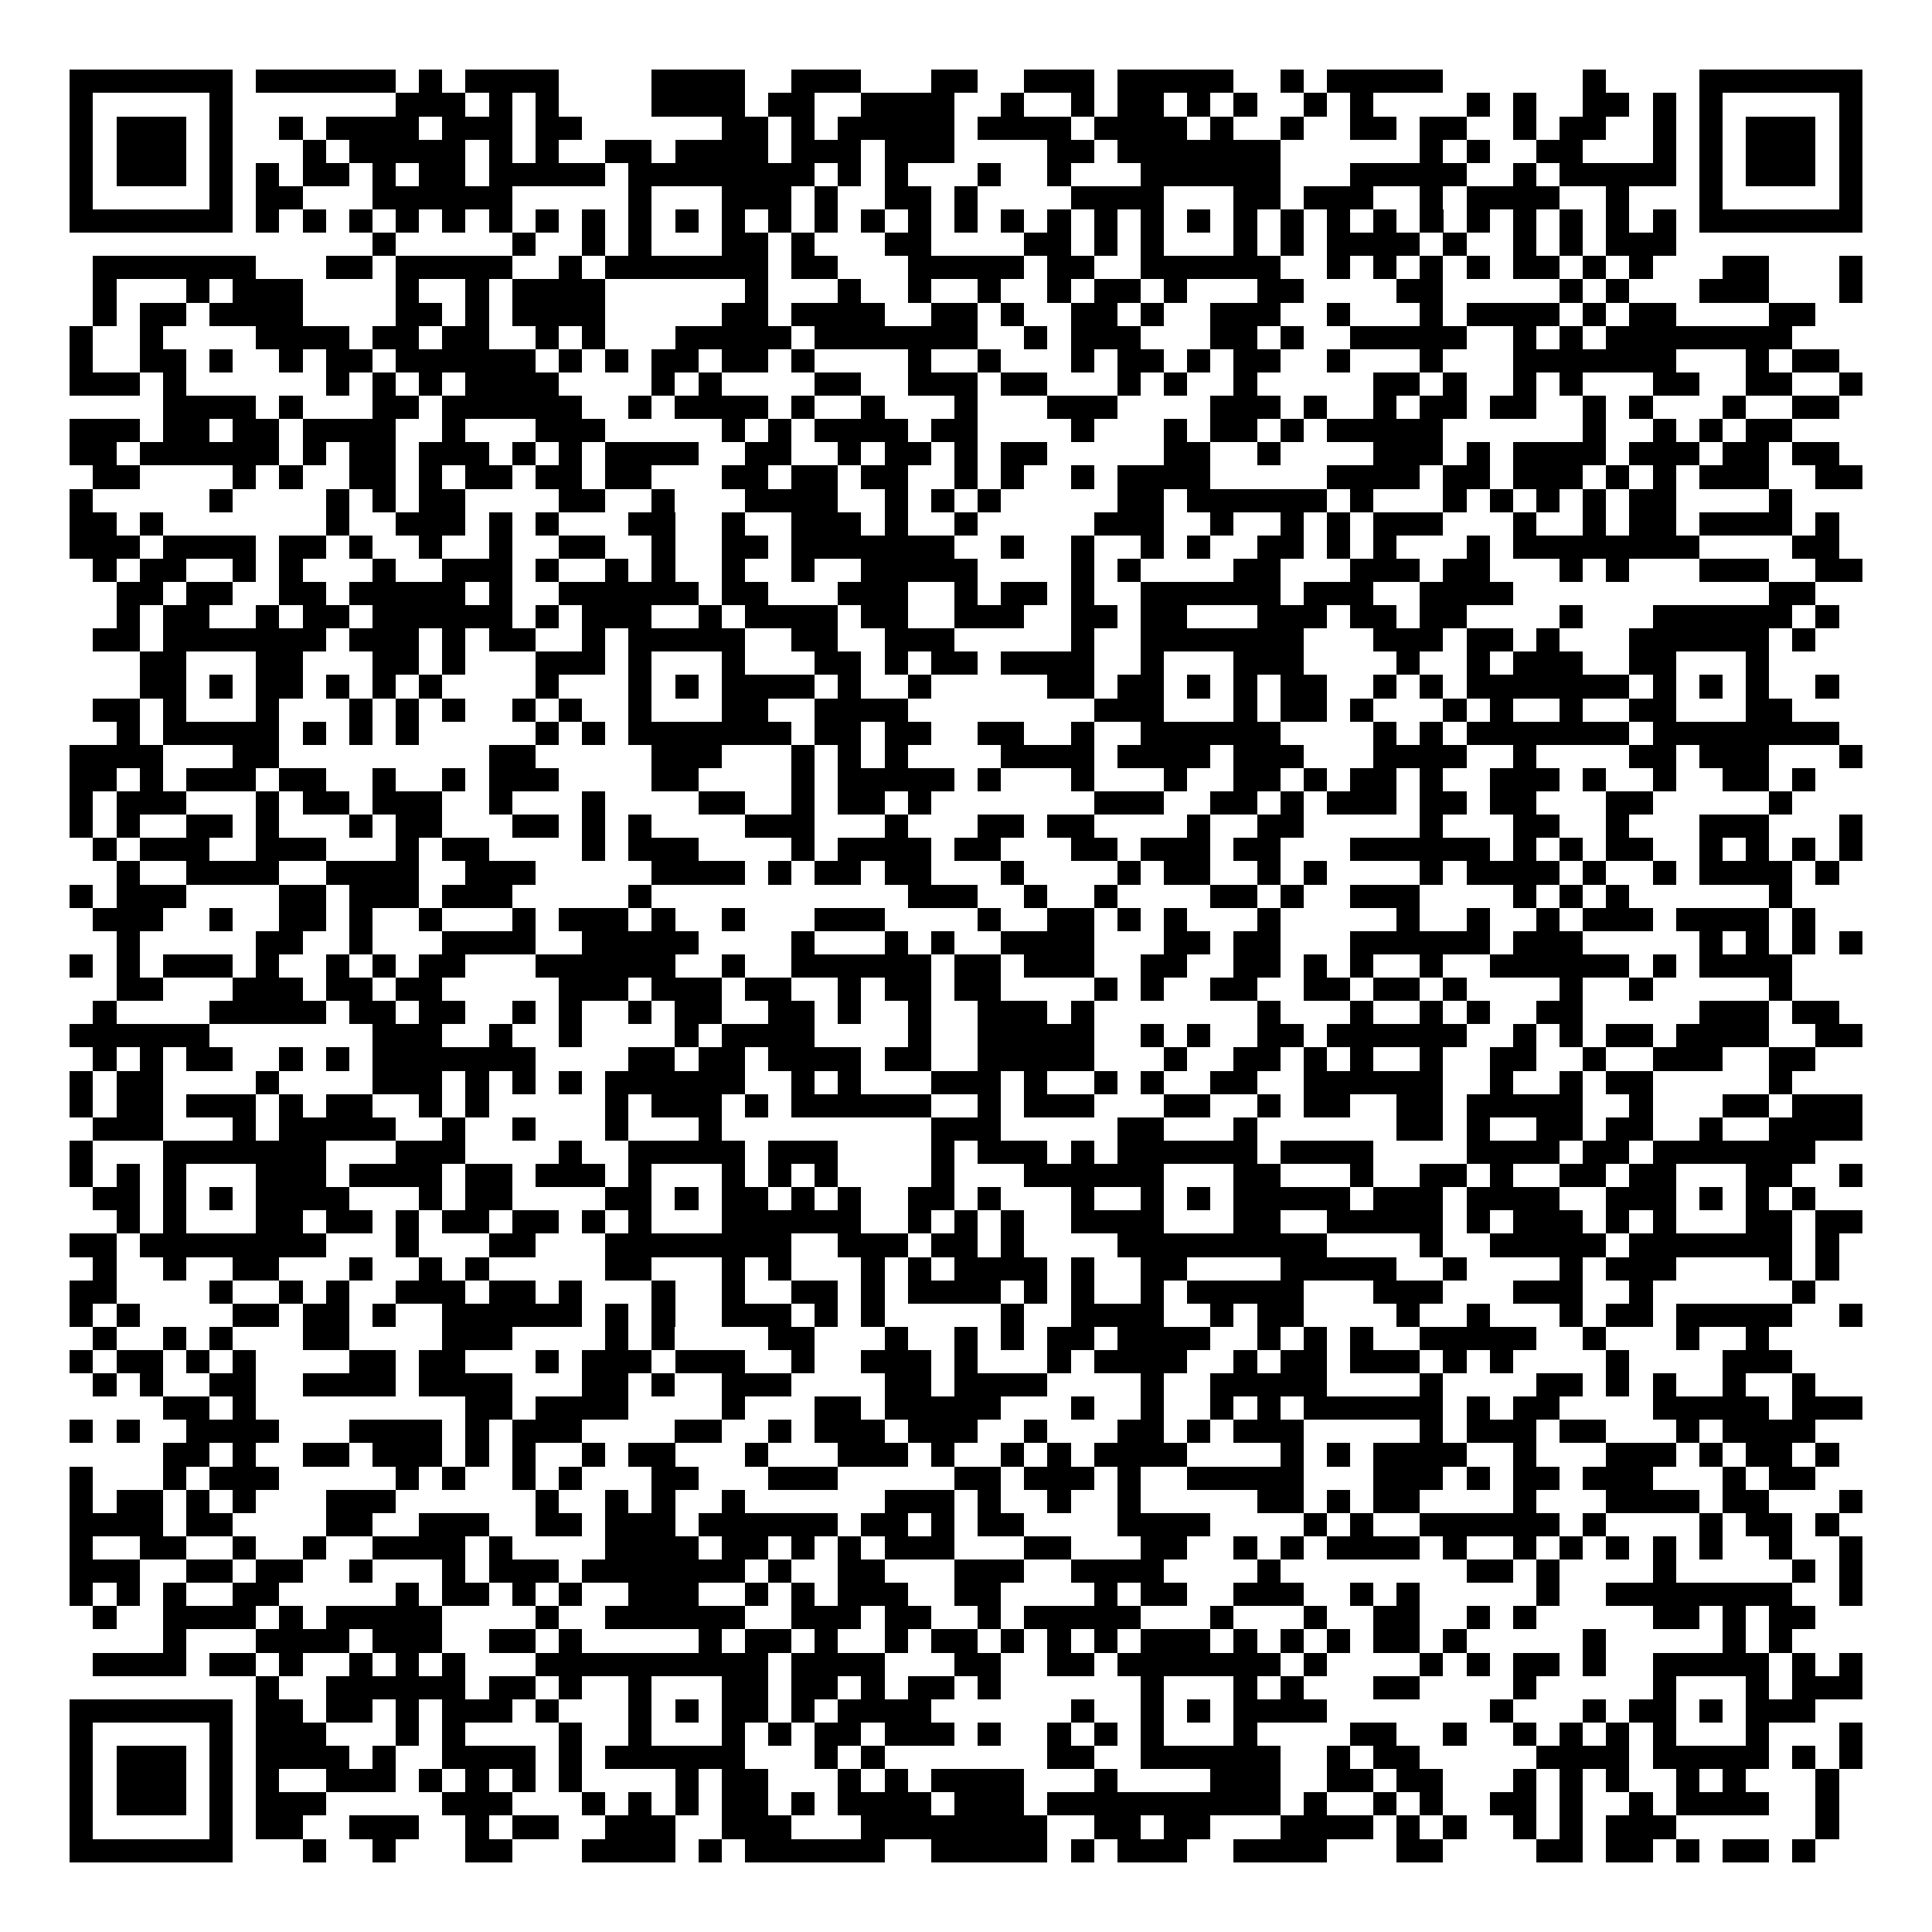 <svg xmlns="http://www.w3.org/2000/svg" width="176" height="176" viewBox="0 0 83 83" shape-rendering="crispEdges"><path fill="#ffffff" d="M0 0h83v83H0z"/><path stroke="#000000" d="M3 3.5h7m1 0h6m1 0h1m1 0h4m4 0h4m2 0h3m3 0h2m2 0h3m1 0h5m2 0h1m1 0h5m6 0h1m4 0h7M3 4.5h1m5 0h1m7 0h3m1 0h1m1 0h1m4 0h4m1 0h2m2 0h4m2 0h1m2 0h1m1 0h2m1 0h1m1 0h1m2 0h1m1 0h1m4 0h1m1 0h1m2 0h2m1 0h1m1 0h1m5 0h1M3 5.5h1m1 0h3m1 0h1m2 0h1m1 0h4m1 0h3m1 0h2m6 0h2m1 0h1m1 0h5m1 0h4m1 0h4m1 0h1m2 0h1m2 0h2m1 0h2m2 0h1m1 0h2m2 0h1m1 0h1m1 0h3m1 0h1M3 6.5h1m1 0h3m1 0h1m3 0h1m1 0h5m1 0h1m1 0h1m2 0h2m1 0h4m1 0h3m1 0h3m4 0h2m1 0h7m6 0h1m1 0h1m2 0h2m3 0h1m1 0h1m1 0h3m1 0h1M3 7.5h1m1 0h3m1 0h1m1 0h1m1 0h2m1 0h1m1 0h2m1 0h5m1 0h8m1 0h1m1 0h1m3 0h1m2 0h1m3 0h6m3 0h5m2 0h1m1 0h5m1 0h1m1 0h3m1 0h1M3 8.5h1m5 0h1m1 0h2m3 0h6m5 0h1m3 0h3m1 0h1m2 0h2m1 0h1m4 0h4m3 0h2m1 0h3m2 0h1m1 0h4m2 0h1m3 0h1m5 0h1M3 9.5h7m1 0h1m1 0h1m1 0h1m1 0h1m1 0h1m1 0h1m1 0h1m1 0h1m1 0h1m1 0h1m1 0h1m1 0h1m1 0h1m1 0h1m1 0h1m1 0h1m1 0h1m1 0h1m1 0h1m1 0h1m1 0h1m1 0h1m1 0h1m1 0h1m1 0h1m1 0h1m1 0h1m1 0h1m1 0h1m1 0h1m1 0h1m1 0h7M16 10.5h1m5 0h1m2 0h1m1 0h1m3 0h2m1 0h1m3 0h2m4 0h2m1 0h1m1 0h1m3 0h1m1 0h1m1 0h4m1 0h1m2 0h1m1 0h1m1 0h3M4 11.5h7m3 0h2m1 0h5m2 0h1m1 0h7m1 0h2m3 0h5m1 0h2m2 0h6m2 0h1m1 0h1m1 0h1m1 0h1m1 0h2m1 0h1m1 0h1m3 0h2m3 0h1M4 12.5h1m3 0h1m1 0h3m4 0h1m2 0h1m1 0h4m6 0h1m3 0h1m2 0h1m2 0h1m2 0h1m1 0h2m1 0h1m3 0h2m4 0h2m5 0h1m1 0h1m3 0h3m3 0h1M4 13.5h1m1 0h2m1 0h4m4 0h2m1 0h1m1 0h4m5 0h2m1 0h4m2 0h2m1 0h1m2 0h2m1 0h1m2 0h3m2 0h1m3 0h1m1 0h4m1 0h1m1 0h2m4 0h2M3 14.5h1m2 0h1m4 0h4m1 0h2m1 0h2m2 0h1m1 0h1m3 0h5m1 0h7m2 0h1m1 0h3m3 0h2m1 0h1m2 0h5m2 0h1m1 0h1m1 0h8M3 15.5h1m2 0h2m1 0h1m2 0h1m1 0h2m1 0h6m1 0h1m1 0h1m1 0h2m1 0h2m1 0h1m4 0h1m2 0h1m3 0h1m1 0h2m1 0h1m1 0h2m2 0h1m3 0h1m3 0h7m3 0h1m1 0h2M3 16.5h3m1 0h1m6 0h1m1 0h1m1 0h1m1 0h4m4 0h1m1 0h1m4 0h2m2 0h3m1 0h2m3 0h1m1 0h1m2 0h1m5 0h2m1 0h1m2 0h1m1 0h1m3 0h2m2 0h2m2 0h1M7 17.5h4m1 0h1m3 0h2m1 0h6m2 0h1m1 0h4m1 0h1m2 0h1m3 0h1m3 0h3m4 0h3m1 0h1m2 0h1m1 0h2m1 0h2m2 0h1m1 0h1m3 0h1m2 0h2M3 18.5h3m1 0h2m1 0h2m1 0h4m2 0h1m3 0h3m5 0h1m1 0h1m1 0h4m1 0h2m4 0h1m3 0h1m1 0h2m1 0h1m1 0h5m6 0h1m2 0h1m1 0h1m1 0h2M3 19.5h2m1 0h6m1 0h1m1 0h2m1 0h3m1 0h1m1 0h1m1 0h4m2 0h2m2 0h1m1 0h2m1 0h1m1 0h2m5 0h2m2 0h1m4 0h3m1 0h1m1 0h4m1 0h3m1 0h2m1 0h2M4 20.5h2m4 0h1m1 0h1m2 0h2m1 0h1m1 0h2m1 0h2m1 0h2m3 0h2m1 0h2m1 0h2m2 0h1m1 0h1m2 0h1m1 0h4m5 0h4m1 0h2m1 0h3m1 0h1m1 0h1m1 0h3m2 0h2M3 21.5h1m5 0h1m4 0h1m1 0h1m1 0h2m4 0h2m2 0h1m3 0h4m2 0h1m1 0h1m1 0h1m5 0h2m1 0h6m1 0h1m3 0h1m1 0h1m1 0h1m1 0h1m1 0h2m4 0h1M3 22.5h2m1 0h1m7 0h1m2 0h3m1 0h1m1 0h1m3 0h2m2 0h1m2 0h3m1 0h1m2 0h1m5 0h3m2 0h1m2 0h1m1 0h1m1 0h3m3 0h1m2 0h1m1 0h2m1 0h4m1 0h1M3 23.5h3m1 0h4m1 0h2m1 0h1m2 0h1m2 0h1m2 0h2m2 0h1m2 0h2m1 0h7m2 0h1m2 0h1m2 0h1m1 0h1m2 0h2m1 0h1m1 0h1m3 0h1m1 0h8m4 0h2M4 24.5h1m1 0h2m2 0h1m1 0h1m3 0h1m2 0h3m1 0h1m2 0h1m1 0h1m2 0h1m2 0h1m2 0h5m4 0h1m1 0h1m4 0h2m3 0h3m1 0h2m3 0h1m1 0h1m3 0h3m2 0h2M5 25.5h2m1 0h2m2 0h2m1 0h5m1 0h1m2 0h6m1 0h2m3 0h3m2 0h1m1 0h2m1 0h1m2 0h6m1 0h3m2 0h4m11 0h2M5 26.5h1m1 0h2m2 0h1m1 0h2m1 0h6m1 0h1m1 0h3m2 0h1m1 0h4m1 0h2m2 0h3m2 0h2m1 0h2m3 0h3m1 0h2m1 0h2m4 0h1m3 0h6m1 0h1M4 27.5h2m1 0h7m1 0h3m1 0h1m1 0h2m2 0h1m1 0h5m2 0h2m2 0h3m5 0h1m2 0h7m3 0h3m1 0h2m1 0h1m3 0h6m1 0h1M6 28.5h2m3 0h2m3 0h2m1 0h1m3 0h3m1 0h1m3 0h1m3 0h2m1 0h1m1 0h2m1 0h4m2 0h1m3 0h3m4 0h1m2 0h1m1 0h3m2 0h2m3 0h1M6 29.5h2m1 0h1m1 0h2m1 0h1m1 0h1m1 0h1m4 0h1m3 0h1m1 0h1m1 0h4m1 0h1m2 0h1m5 0h2m1 0h2m1 0h1m1 0h1m1 0h2m2 0h1m1 0h1m1 0h7m1 0h1m1 0h1m1 0h1m2 0h1M4 30.5h2m1 0h1m3 0h1m3 0h1m1 0h1m1 0h1m2 0h1m1 0h1m2 0h1m3 0h2m2 0h4m8 0h3m3 0h1m1 0h2m1 0h1m3 0h1m1 0h1m2 0h1m2 0h2m3 0h2M5 31.5h1m1 0h5m1 0h1m1 0h1m1 0h1m5 0h1m1 0h1m1 0h7m1 0h2m1 0h2m2 0h2m2 0h1m2 0h6m4 0h1m1 0h1m1 0h7m1 0h8M3 32.5h4m3 0h2m9 0h2m5 0h3m3 0h1m1 0h1m1 0h1m4 0h4m1 0h4m1 0h3m3 0h4m2 0h1m4 0h2m1 0h3m3 0h1M3 33.5h2m1 0h1m1 0h3m1 0h2m2 0h1m2 0h1m1 0h3m4 0h2m4 0h1m1 0h5m1 0h1m3 0h1m3 0h1m2 0h2m1 0h1m1 0h2m1 0h1m2 0h3m1 0h1m2 0h1m2 0h2m1 0h1M3 34.5h1m1 0h3m3 0h1m1 0h2m1 0h3m2 0h1m3 0h1m4 0h2m2 0h1m1 0h2m1 0h1m7 0h3m2 0h2m1 0h1m1 0h3m1 0h2m1 0h2m3 0h2m5 0h1M3 35.5h1m1 0h1m2 0h2m1 0h1m3 0h1m1 0h2m3 0h2m1 0h1m1 0h1m4 0h3m3 0h1m3 0h2m1 0h2m4 0h1m2 0h2m5 0h1m3 0h2m2 0h1m3 0h3m3 0h1M4 36.5h1m1 0h3m2 0h3m3 0h1m1 0h2m4 0h1m1 0h3m4 0h1m1 0h4m1 0h2m3 0h2m1 0h3m1 0h2m3 0h6m1 0h1m1 0h1m1 0h2m2 0h1m1 0h1m1 0h1m1 0h1M5 37.5h1m2 0h4m2 0h4m2 0h3m5 0h4m1 0h1m1 0h2m1 0h2m3 0h1m4 0h1m1 0h2m2 0h1m1 0h1m4 0h1m1 0h4m1 0h1m2 0h1m1 0h4m1 0h1M3 38.5h1m1 0h3m4 0h2m1 0h3m1 0h3m5 0h1m11 0h3m2 0h1m2 0h1m4 0h2m1 0h1m2 0h3m4 0h1m1 0h1m1 0h1m6 0h1M4 39.5h3m2 0h1m2 0h2m1 0h1m2 0h1m3 0h1m1 0h3m1 0h1m2 0h1m3 0h3m4 0h1m2 0h2m1 0h1m1 0h1m3 0h1m5 0h1m2 0h1m2 0h1m1 0h3m1 0h4m1 0h1M5 40.5h1m5 0h2m2 0h1m3 0h4m2 0h5m4 0h1m3 0h1m1 0h1m2 0h4m3 0h2m1 0h2m3 0h6m1 0h3m5 0h1m1 0h1m1 0h1m1 0h1M3 41.5h1m1 0h1m1 0h3m1 0h1m2 0h1m1 0h1m1 0h2m3 0h6m2 0h1m2 0h6m1 0h2m1 0h3m2 0h2m2 0h2m1 0h1m1 0h1m2 0h1m2 0h6m1 0h1m1 0h4M5 42.5h2m3 0h3m1 0h2m1 0h2m5 0h3m1 0h3m1 0h2m2 0h1m1 0h2m1 0h2m4 0h1m1 0h1m2 0h2m2 0h2m1 0h2m1 0h1m4 0h1m2 0h1m5 0h1M4 43.5h1m4 0h5m1 0h2m1 0h2m2 0h1m1 0h1m2 0h1m1 0h2m2 0h2m1 0h1m2 0h1m2 0h3m1 0h1m7 0h1m3 0h1m2 0h1m1 0h1m2 0h2m5 0h3m1 0h2M3 44.5h6m7 0h3m2 0h1m2 0h1m4 0h1m1 0h4m4 0h1m2 0h5m2 0h1m1 0h1m2 0h2m1 0h6m2 0h1m1 0h1m1 0h2m1 0h4m2 0h2M4 45.5h1m1 0h1m1 0h2m2 0h1m1 0h1m1 0h7m4 0h2m1 0h2m1 0h4m1 0h2m2 0h5m3 0h1m2 0h2m1 0h1m1 0h1m2 0h1m2 0h2m2 0h1m2 0h3m2 0h2M3 46.5h1m1 0h2m4 0h1m4 0h3m1 0h1m1 0h1m1 0h1m1 0h6m2 0h1m1 0h1m3 0h3m1 0h1m2 0h1m1 0h1m2 0h2m2 0h6m2 0h1m2 0h1m1 0h2m5 0h1M3 47.5h1m1 0h2m1 0h3m1 0h1m1 0h2m2 0h1m1 0h1m5 0h1m1 0h3m1 0h1m1 0h6m2 0h1m1 0h3m3 0h2m2 0h1m1 0h2m2 0h2m1 0h5m2 0h1m3 0h2m1 0h3M4 48.5h3m3 0h1m1 0h5m2 0h1m2 0h1m3 0h1m3 0h1m9 0h3m5 0h2m3 0h1m6 0h2m1 0h1m2 0h2m1 0h2m2 0h1m2 0h4M3 49.5h1m3 0h7m3 0h3m4 0h1m2 0h5m1 0h3m4 0h1m1 0h3m1 0h1m1 0h6m1 0h4m4 0h4m1 0h2m1 0h7M3 50.5h1m1 0h1m1 0h1m3 0h3m1 0h4m1 0h2m1 0h3m1 0h1m3 0h1m1 0h1m1 0h1m4 0h1m3 0h6m3 0h2m3 0h1m2 0h2m1 0h1m2 0h2m1 0h2m3 0h2m2 0h1M4 51.5h2m1 0h1m1 0h1m1 0h4m3 0h1m1 0h2m4 0h2m1 0h1m1 0h2m1 0h1m1 0h1m2 0h2m1 0h1m3 0h1m2 0h1m1 0h1m1 0h5m1 0h3m1 0h4m2 0h3m1 0h1m1 0h1m1 0h1M5 52.5h1m1 0h1m3 0h2m1 0h2m1 0h1m1 0h2m1 0h2m1 0h1m1 0h1m3 0h6m2 0h1m1 0h1m1 0h1m2 0h4m3 0h2m2 0h5m1 0h1m1 0h3m1 0h1m1 0h1m3 0h2m1 0h2M3 53.5h2m1 0h8m3 0h1m3 0h2m3 0h8m2 0h3m1 0h2m1 0h1m4 0h9m4 0h1m2 0h5m1 0h7m1 0h1M4 54.5h1m2 0h1m2 0h2m3 0h1m2 0h1m1 0h1m5 0h2m3 0h1m1 0h1m3 0h1m1 0h1m1 0h4m1 0h1m2 0h2m4 0h5m2 0h1m4 0h1m1 0h3m4 0h1m1 0h1M3 55.5h2m4 0h1m2 0h1m1 0h1m2 0h3m1 0h2m1 0h1m3 0h1m2 0h1m2 0h2m1 0h1m1 0h4m1 0h1m1 0h1m2 0h1m1 0h5m3 0h3m3 0h3m2 0h1m6 0h1M3 56.5h1m1 0h1m4 0h2m1 0h2m1 0h1m2 0h6m1 0h1m1 0h1m2 0h3m1 0h1m1 0h1m5 0h1m2 0h4m2 0h1m1 0h2m4 0h1m2 0h1m3 0h1m1 0h2m1 0h5m2 0h1M4 57.5h1m2 0h1m1 0h1m3 0h2m4 0h3m4 0h1m1 0h1m4 0h2m3 0h1m2 0h1m1 0h1m1 0h2m1 0h4m2 0h1m1 0h1m1 0h1m2 0h5m2 0h1m3 0h1m2 0h1M3 58.5h1m1 0h2m1 0h1m1 0h1m4 0h2m1 0h2m3 0h1m1 0h3m1 0h3m2 0h1m2 0h3m1 0h1m3 0h1m1 0h4m2 0h1m1 0h2m1 0h3m1 0h1m1 0h1m4 0h1m4 0h3M4 59.5h1m1 0h1m2 0h2m2 0h4m1 0h4m3 0h2m1 0h1m2 0h3m4 0h2m1 0h4m4 0h1m2 0h5m4 0h1m4 0h2m1 0h1m1 0h1m2 0h1m2 0h1M7 60.5h2m1 0h1m9 0h2m1 0h4m4 0h1m3 0h2m1 0h5m3 0h1m2 0h1m2 0h1m1 0h1m1 0h6m1 0h1m1 0h2m4 0h5m1 0h3M3 61.5h1m1 0h1m2 0h4m3 0h4m1 0h1m1 0h3m4 0h2m2 0h1m1 0h3m1 0h3m2 0h1m3 0h2m1 0h1m1 0h3m5 0h1m1 0h3m1 0h2m3 0h1m1 0h4M7 62.5h2m1 0h1m2 0h2m1 0h3m1 0h1m1 0h1m2 0h1m1 0h2m3 0h1m3 0h3m1 0h1m2 0h1m1 0h1m1 0h4m4 0h1m1 0h1m1 0h4m2 0h1m3 0h3m1 0h1m1 0h2m1 0h1M3 63.5h1m3 0h1m1 0h3m5 0h1m1 0h1m2 0h1m1 0h1m3 0h2m3 0h3m5 0h2m1 0h3m1 0h1m2 0h5m3 0h3m1 0h1m1 0h2m1 0h3m3 0h1m1 0h2M3 64.5h1m1 0h2m1 0h1m1 0h1m3 0h3m6 0h1m2 0h1m1 0h1m2 0h1m6 0h3m1 0h1m2 0h1m2 0h1m5 0h2m1 0h1m1 0h2m4 0h1m3 0h4m1 0h2m3 0h1M3 65.5h4m1 0h2m4 0h2m2 0h3m2 0h2m1 0h3m1 0h6m1 0h2m1 0h1m1 0h2m4 0h4m4 0h1m1 0h1m2 0h6m1 0h1m4 0h1m1 0h2m1 0h1M3 66.5h1m2 0h2m2 0h1m2 0h1m2 0h4m1 0h1m4 0h4m1 0h2m1 0h1m1 0h1m1 0h3m3 0h2m3 0h2m2 0h1m1 0h1m1 0h4m1 0h1m2 0h1m1 0h1m1 0h1m1 0h1m1 0h1m2 0h1m2 0h1M3 67.5h3m2 0h2m1 0h2m2 0h1m3 0h1m1 0h3m1 0h7m1 0h1m2 0h2m3 0h3m2 0h4m4 0h1m8 0h2m1 0h1m4 0h1m5 0h1m1 0h1M3 68.5h1m1 0h1m1 0h1m2 0h2m5 0h1m1 0h2m1 0h1m1 0h1m2 0h3m2 0h1m1 0h1m1 0h3m2 0h2m4 0h1m1 0h2m2 0h3m2 0h1m1 0h1m5 0h1m2 0h8m2 0h1M4 69.5h1m2 0h4m1 0h1m1 0h5m4 0h1m2 0h6m2 0h3m1 0h2m2 0h1m1 0h5m3 0h1m3 0h1m2 0h2m2 0h1m1 0h1m5 0h2m1 0h1m1 0h2M7 70.5h1m3 0h4m1 0h3m2 0h2m1 0h1m5 0h1m1 0h2m1 0h1m2 0h1m1 0h2m1 0h1m1 0h1m1 0h1m1 0h3m1 0h1m1 0h1m1 0h1m1 0h2m1 0h1m5 0h1m5 0h1m1 0h1M4 71.5h4m1 0h2m1 0h1m2 0h1m1 0h1m1 0h1m3 0h10m1 0h4m3 0h2m2 0h2m1 0h7m1 0h1m4 0h1m1 0h1m1 0h2m1 0h1m2 0h5m1 0h1m1 0h1M11 72.5h1m2 0h6m1 0h2m1 0h1m2 0h1m3 0h2m1 0h2m1 0h1m1 0h2m1 0h1m6 0h1m3 0h1m1 0h1m3 0h2m4 0h1m5 0h1m3 0h1m1 0h3M3 73.5h7m1 0h2m1 0h2m1 0h1m1 0h3m1 0h1m3 0h1m1 0h1m1 0h2m1 0h1m1 0h4m6 0h1m2 0h1m1 0h1m1 0h4m7 0h1m3 0h1m1 0h2m1 0h1m1 0h3M3 74.5h1m5 0h1m1 0h3m3 0h1m1 0h1m4 0h1m2 0h1m3 0h1m1 0h1m1 0h2m1 0h3m1 0h1m2 0h1m1 0h1m1 0h1m3 0h1m4 0h2m2 0h1m2 0h1m1 0h1m1 0h1m1 0h1m3 0h1m3 0h1M3 75.5h1m1 0h3m1 0h1m1 0h4m1 0h1m2 0h4m1 0h1m1 0h6m3 0h1m1 0h1m7 0h2m2 0h6m2 0h1m1 0h2m5 0h4m1 0h5m1 0h1m1 0h1M3 76.5h1m1 0h3m1 0h1m1 0h1m2 0h3m1 0h1m1 0h1m1 0h1m1 0h1m4 0h1m1 0h2m3 0h1m1 0h1m1 0h4m3 0h1m4 0h3m2 0h2m1 0h2m3 0h1m1 0h1m1 0h1m2 0h1m1 0h1m3 0h1M3 77.5h1m1 0h3m1 0h1m1 0h3m5 0h3m3 0h1m1 0h1m1 0h1m1 0h2m1 0h1m1 0h4m1 0h3m1 0h10m1 0h1m2 0h1m1 0h1m2 0h2m1 0h1m2 0h1m1 0h4m2 0h1M3 78.5h1m5 0h1m1 0h2m2 0h3m2 0h1m1 0h2m2 0h3m2 0h3m3 0h8m2 0h2m1 0h2m3 0h4m1 0h1m1 0h1m2 0h1m1 0h1m1 0h3m6 0h1M3 79.5h7m3 0h1m2 0h1m3 0h2m3 0h4m1 0h1m1 0h6m2 0h5m1 0h1m1 0h3m2 0h4m3 0h2m4 0h2m1 0h2m1 0h1m1 0h2m1 0h1"/></svg>
